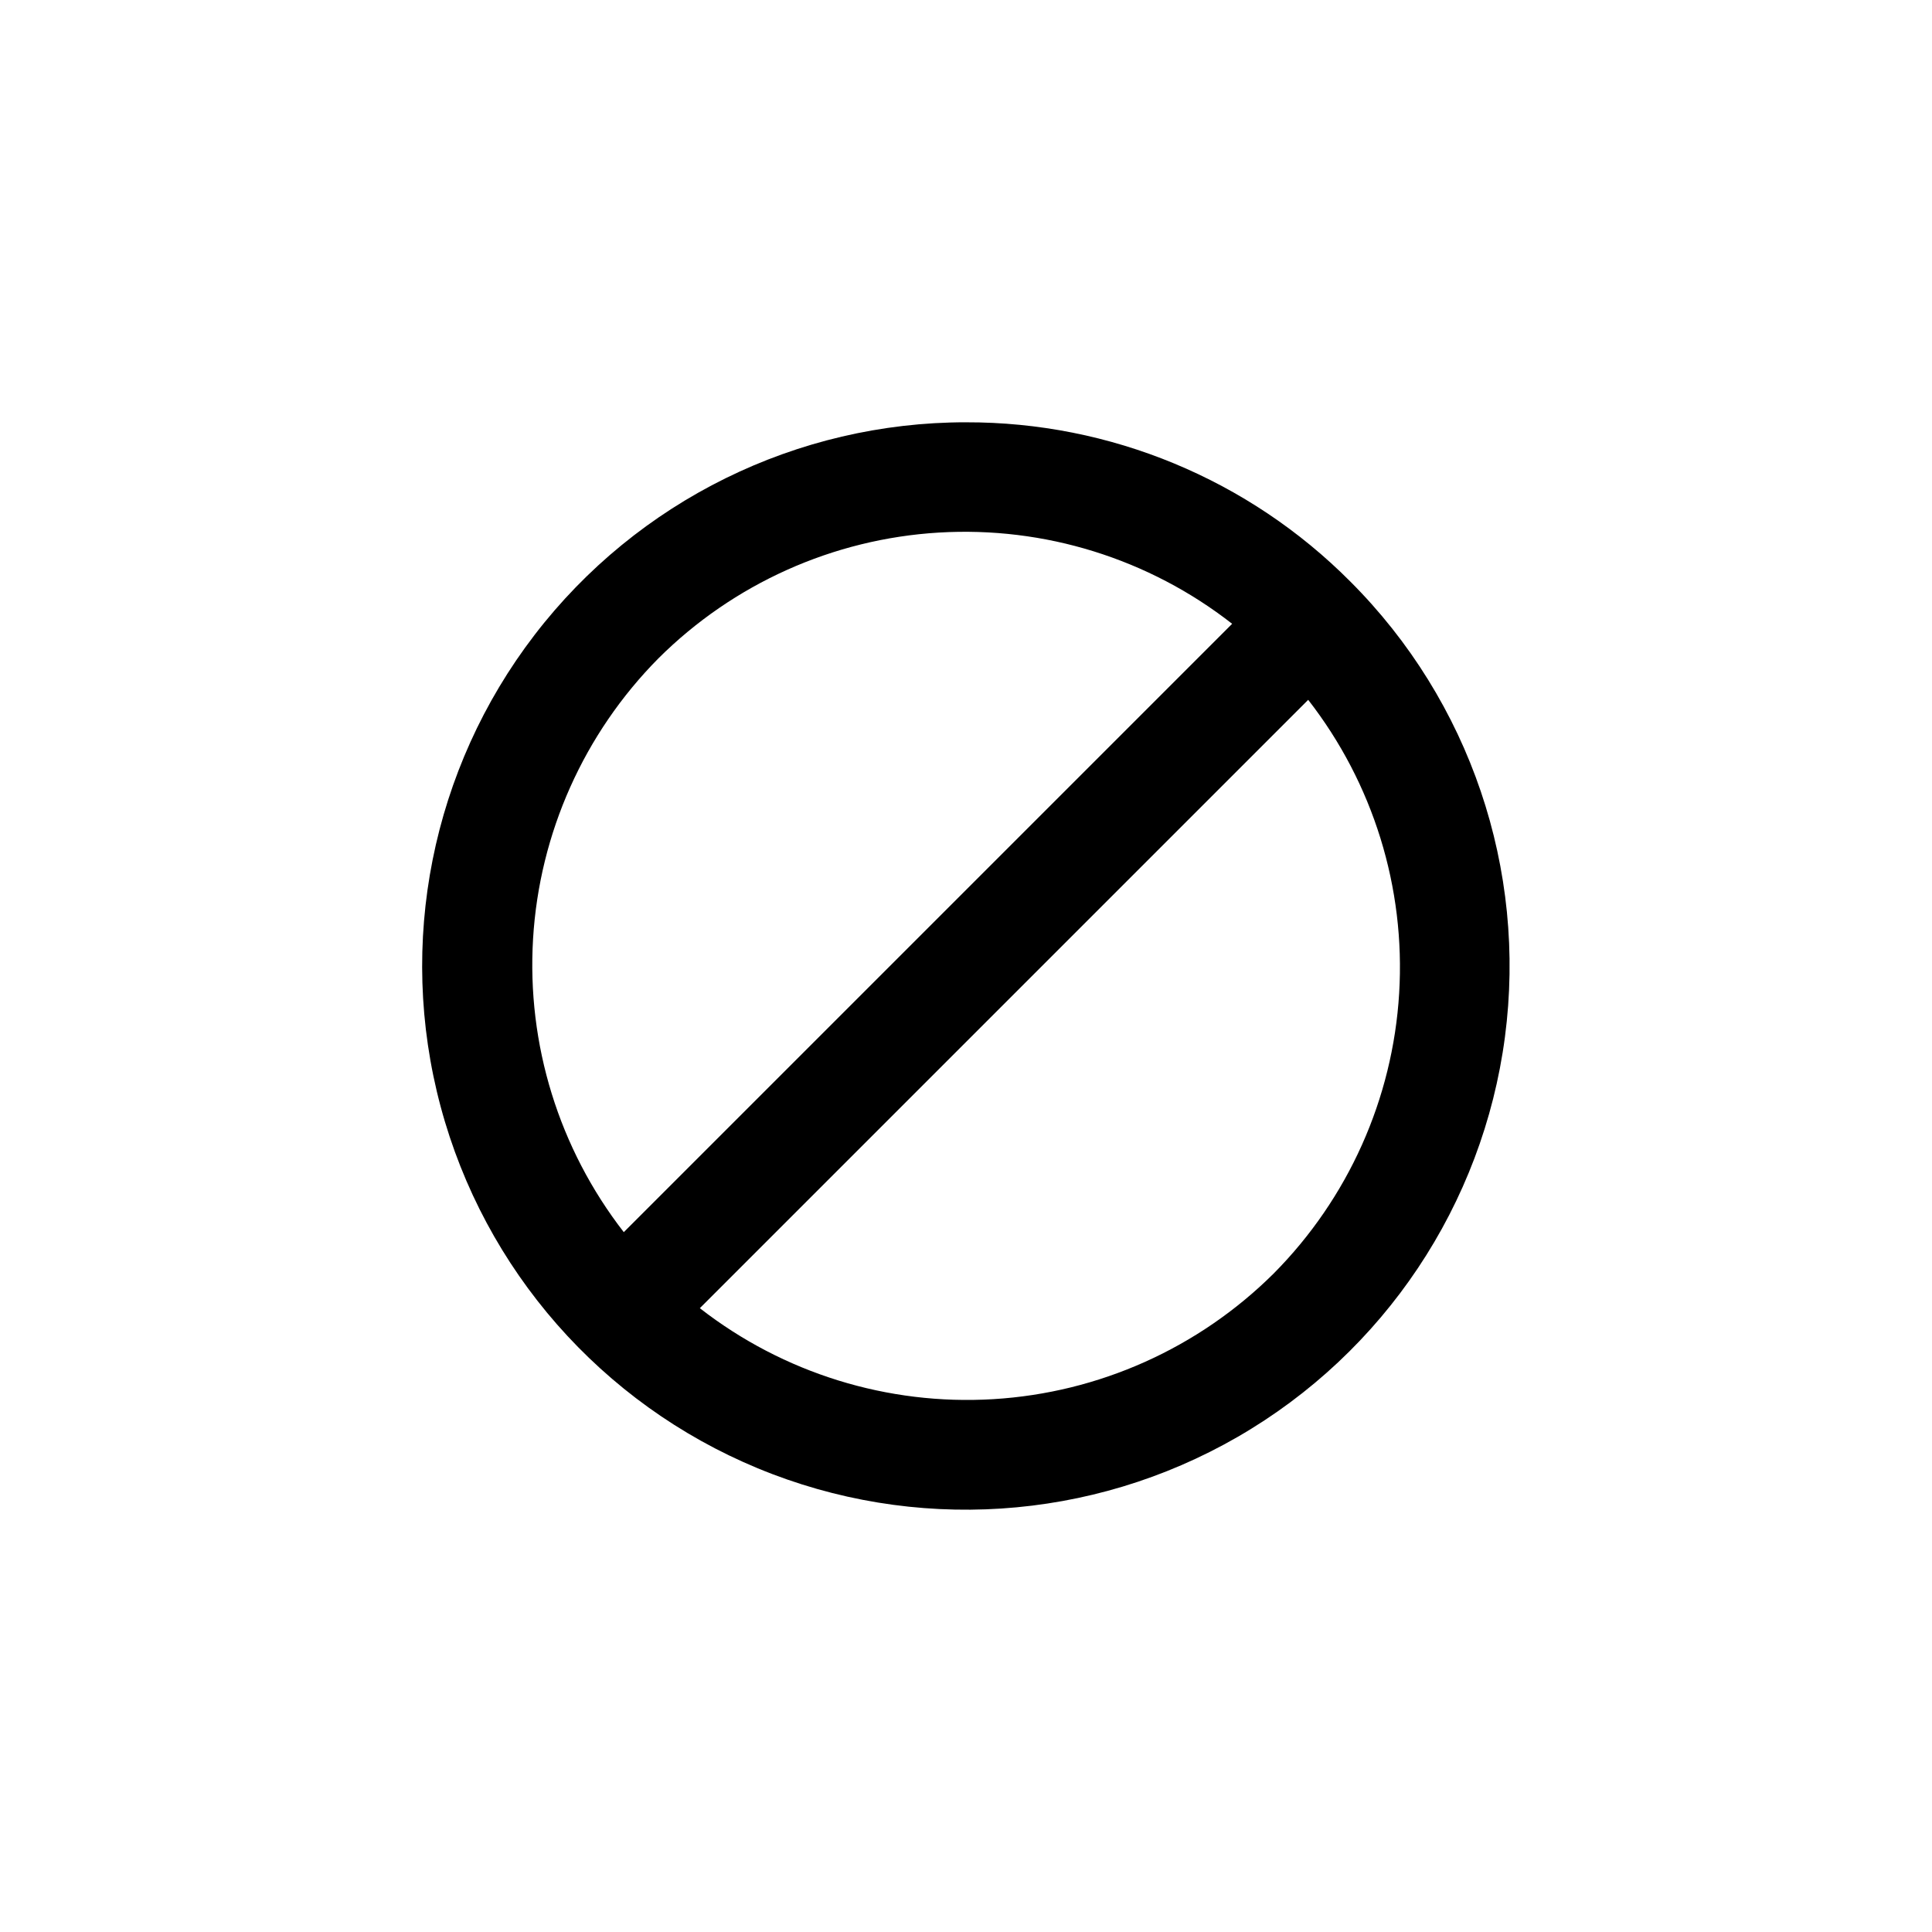 <?xml version="1.0" encoding="UTF-8"?>
<!-- Uploaded to: SVG Repo, www.svgrepo.com, Generator: SVG Repo Mixer Tools -->
<svg fill="#000000" width="800px" height="800px" version="1.1" viewBox="144 144 512 512" xmlns="http://www.w3.org/2000/svg">
 <path d="m400 255.91c-44.797-0.012-87.051 20.812-114.33 56.348-27.277 35.535-36.48 81.734-24.895 125 11.586 43.273 42.637 78.695 84.023 95.848 41.383 17.152 88.387 14.078 127.19-8.312 38.797-22.391 64.977-61.555 70.832-105.96 5.856-44.414-9.281-89.023-40.953-120.7-26.957-27.109-63.637-42.312-101.87-42.219zm-81.516 62.574-0.004-0.004c19.875-19.797 46.293-31.656 74.293-33.344s55.652 6.91 77.758 24.176l-161.22 161.22c-17.184-22.141-25.73-49.773-24.043-77.75s13.492-54.383 33.211-74.301zm163.03 163.03c-19.895 19.758-46.309 31.59-74.297 33.277-27.984 1.688-55.629-6.883-77.754-24.109l161.22-161.22c17.227 22.125 25.797 49.77 24.109 77.754-1.688 27.988-13.52 54.402-33.277 74.297z"/>
</svg>